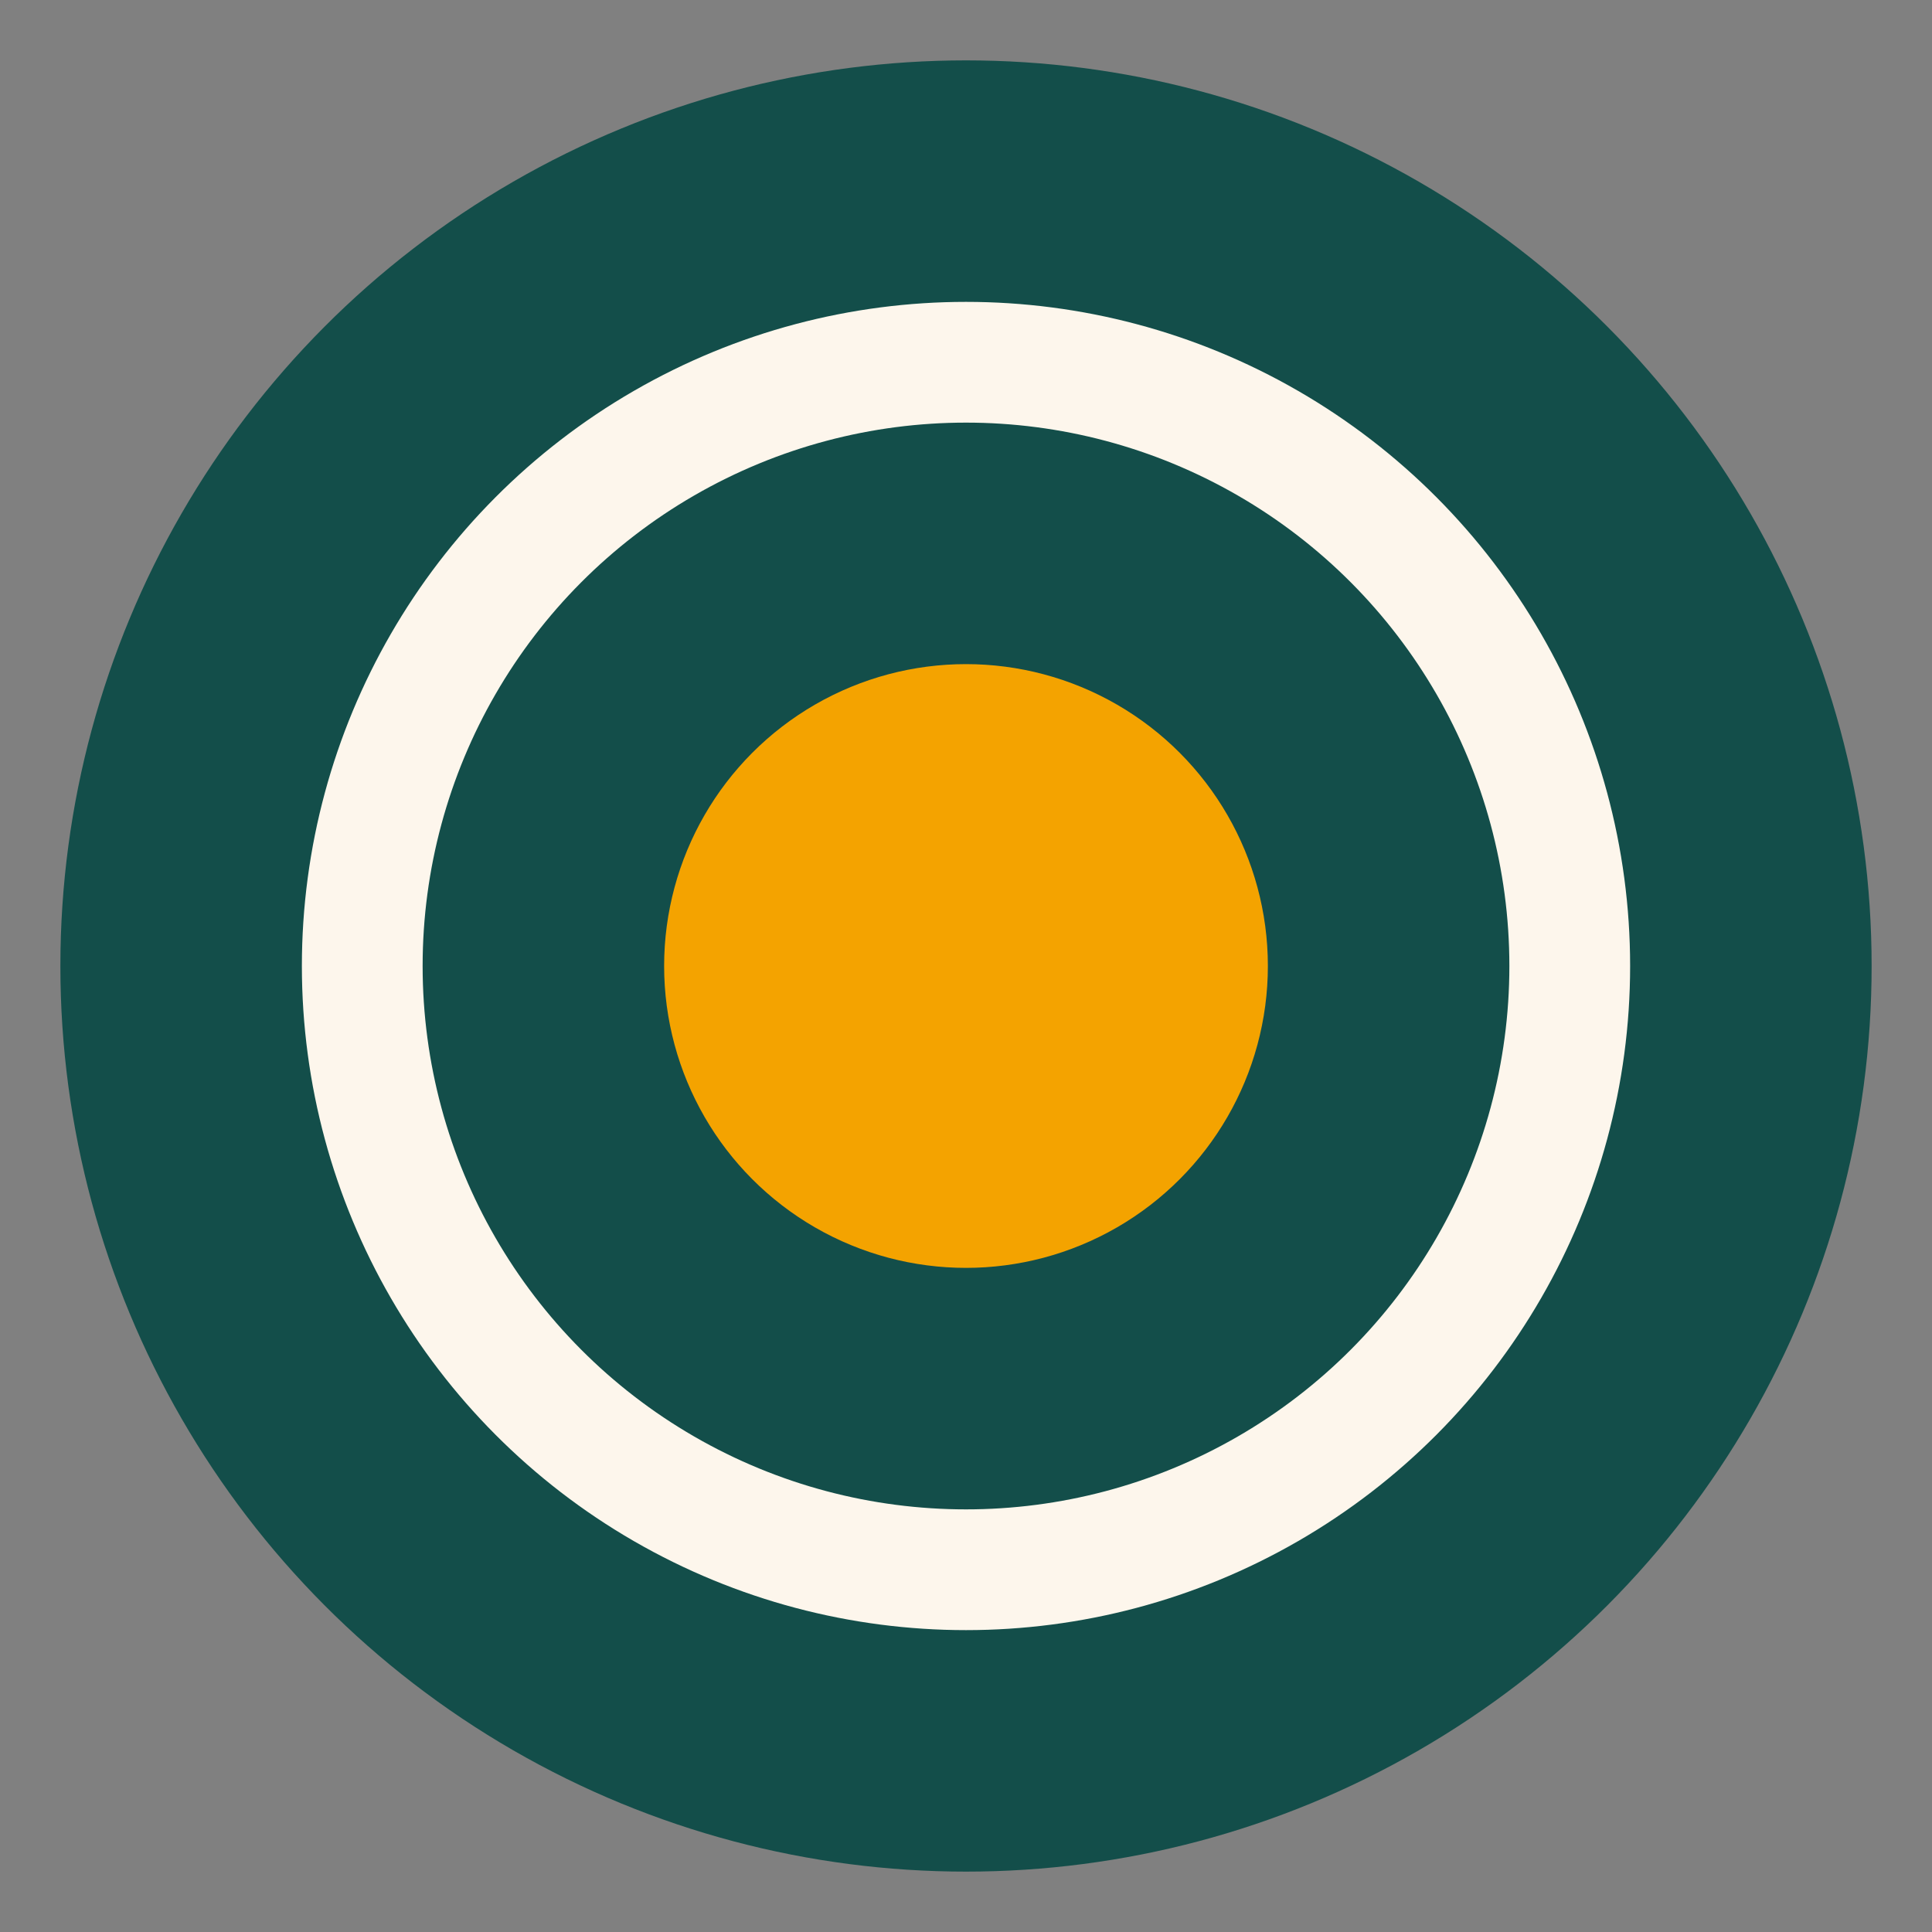 <svg width="32" height="32" viewBox="0 0 32 32" fill="none" xmlns="http://www.w3.org/2000/svg">
    <rect x="0" y="0" width="32" height="32" fill="#808080" stroke="none"/>
    <circle cx="16" cy="16" r="15" fill="#134E4A" />
    <circle cx="16" cy="16" r="10" stroke="#FDF6EC" stroke-width="2" />
    <circle cx="16" cy="16" r="5" fill="#F4A300" />
</svg> 